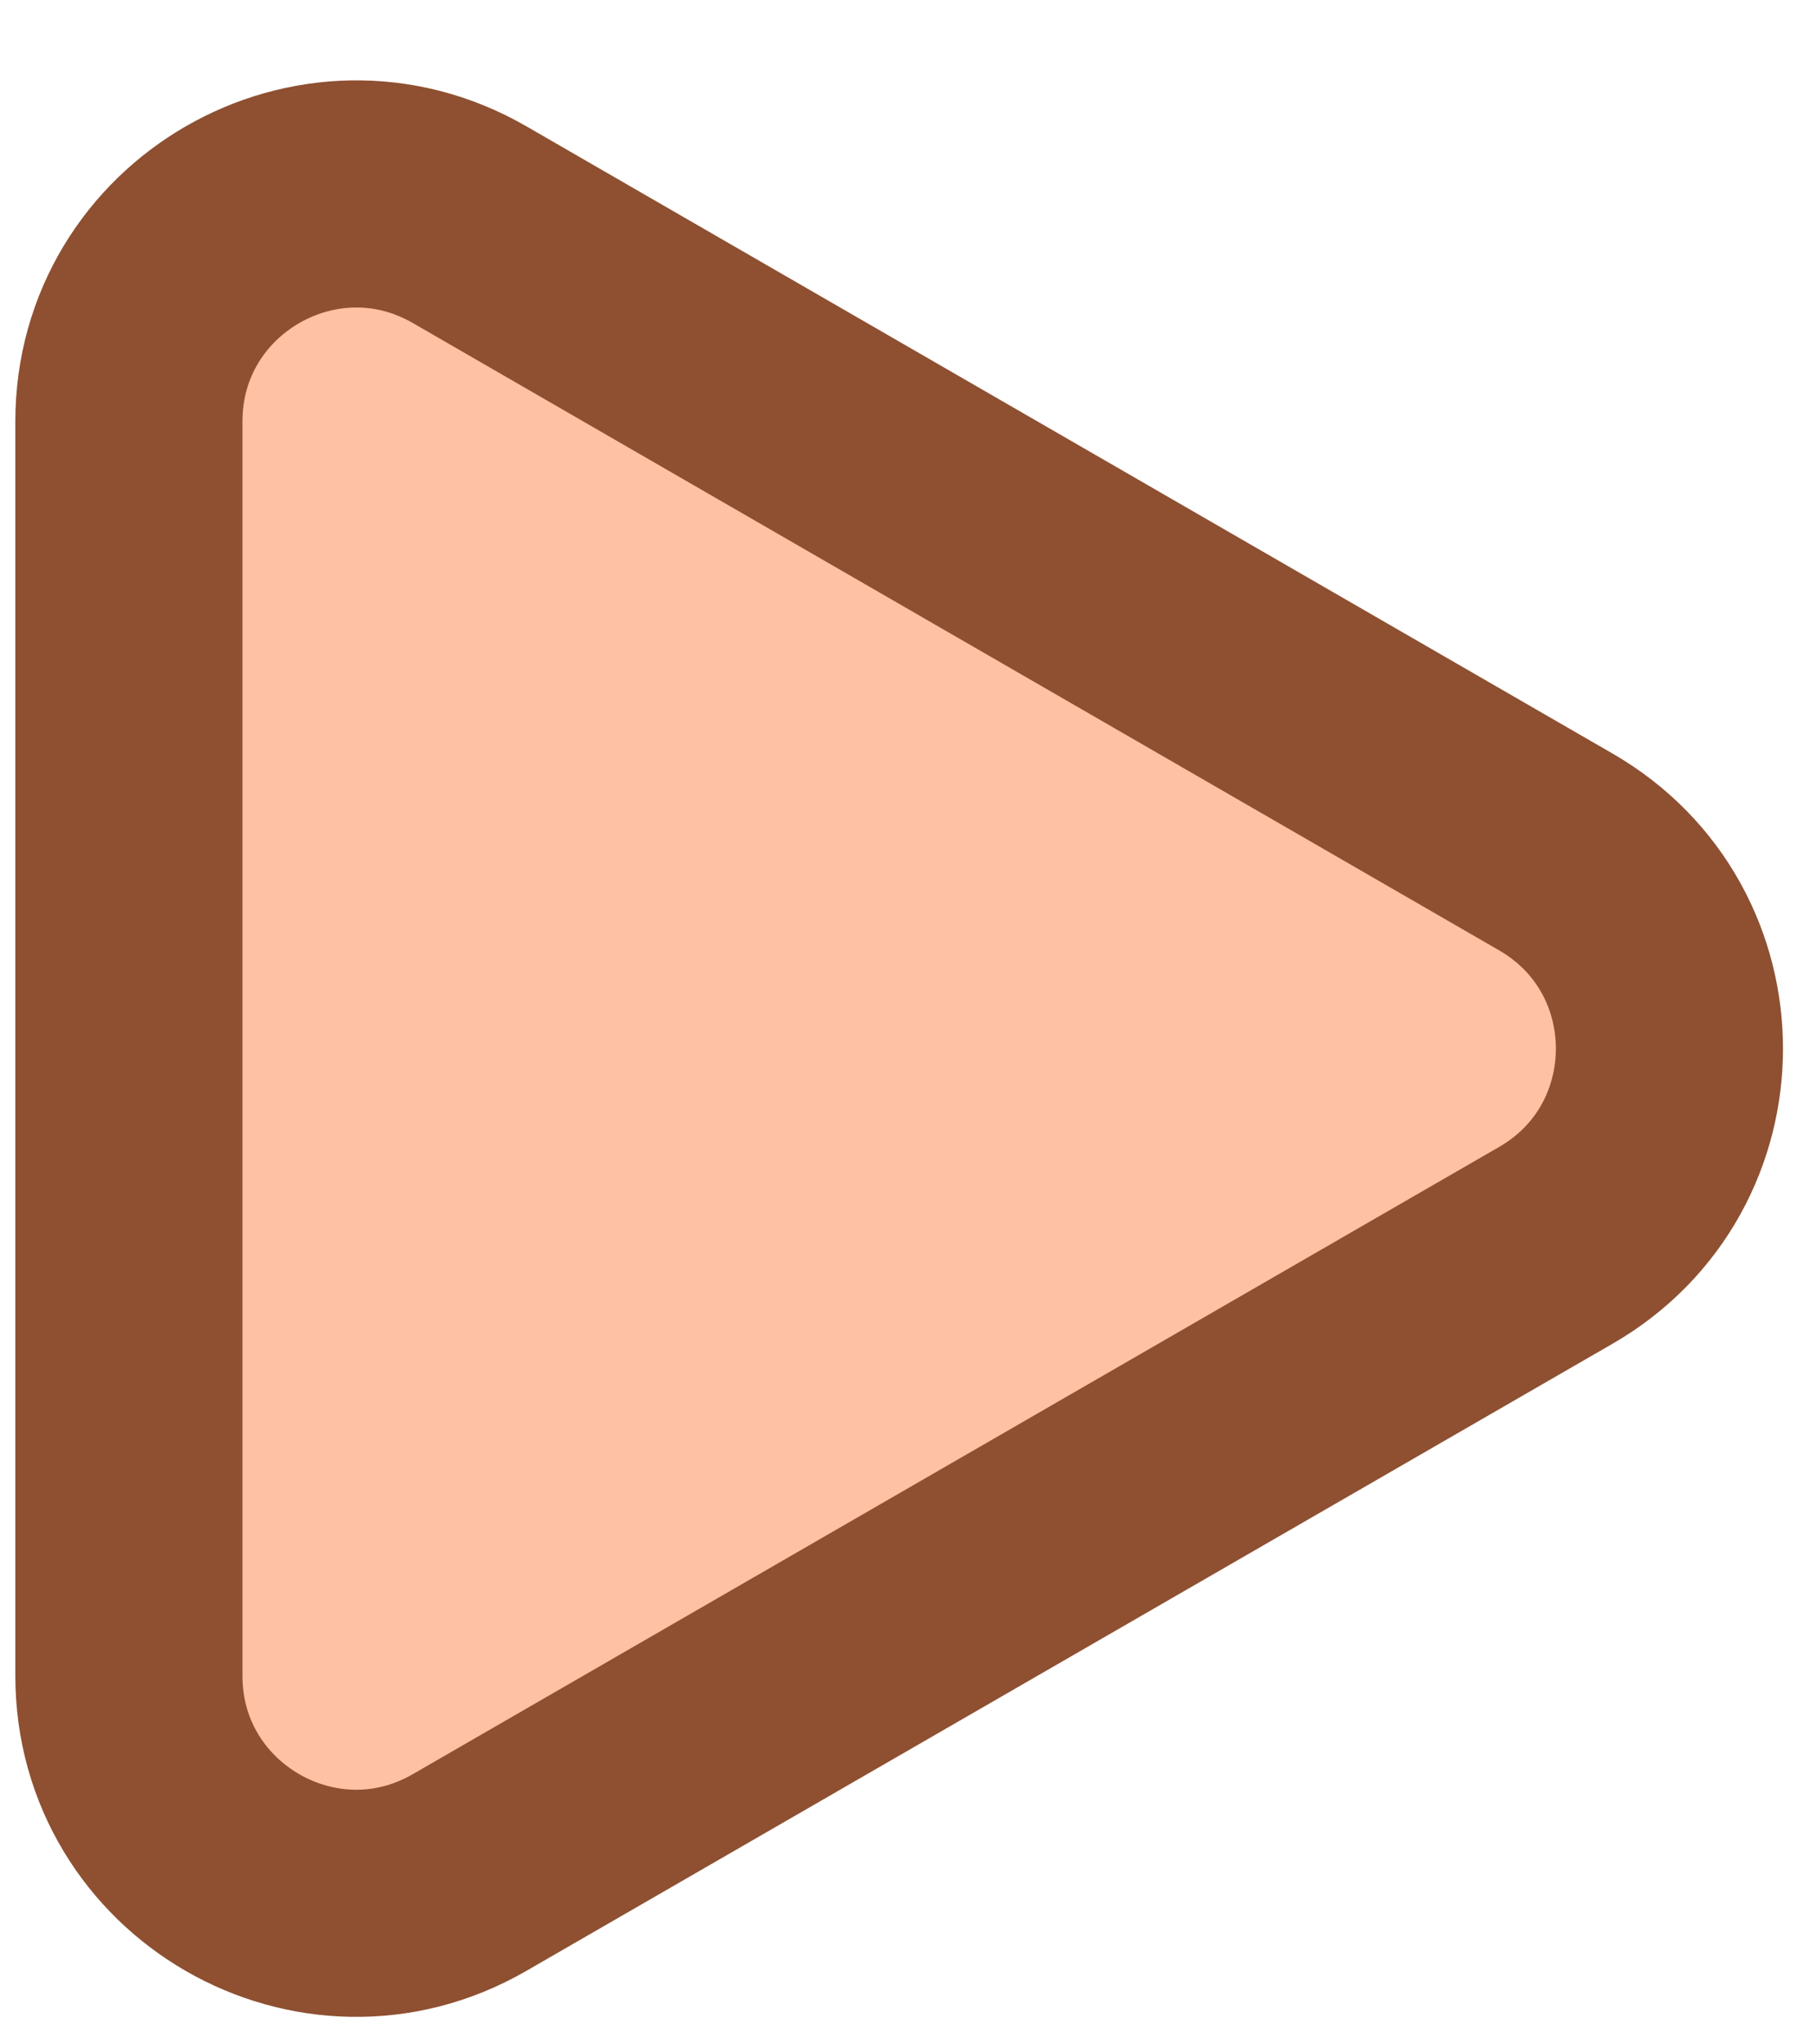 <svg width="16" height="18" viewBox="0 0 16 18" fill="none" xmlns="http://www.w3.org/2000/svg">
<path d="M13.7 7.501C15.034 8.271 15.034 10.195 13.7 10.965L4.135 16.487C2.802 17.257 1.135 16.295 1.135 14.755L1.135 3.711C1.135 2.171 2.802 1.209 4.135 1.978L13.7 7.501Z" fill="#FFC1A3" stroke="#8E5031" stroke-width="2"/>
</svg>
